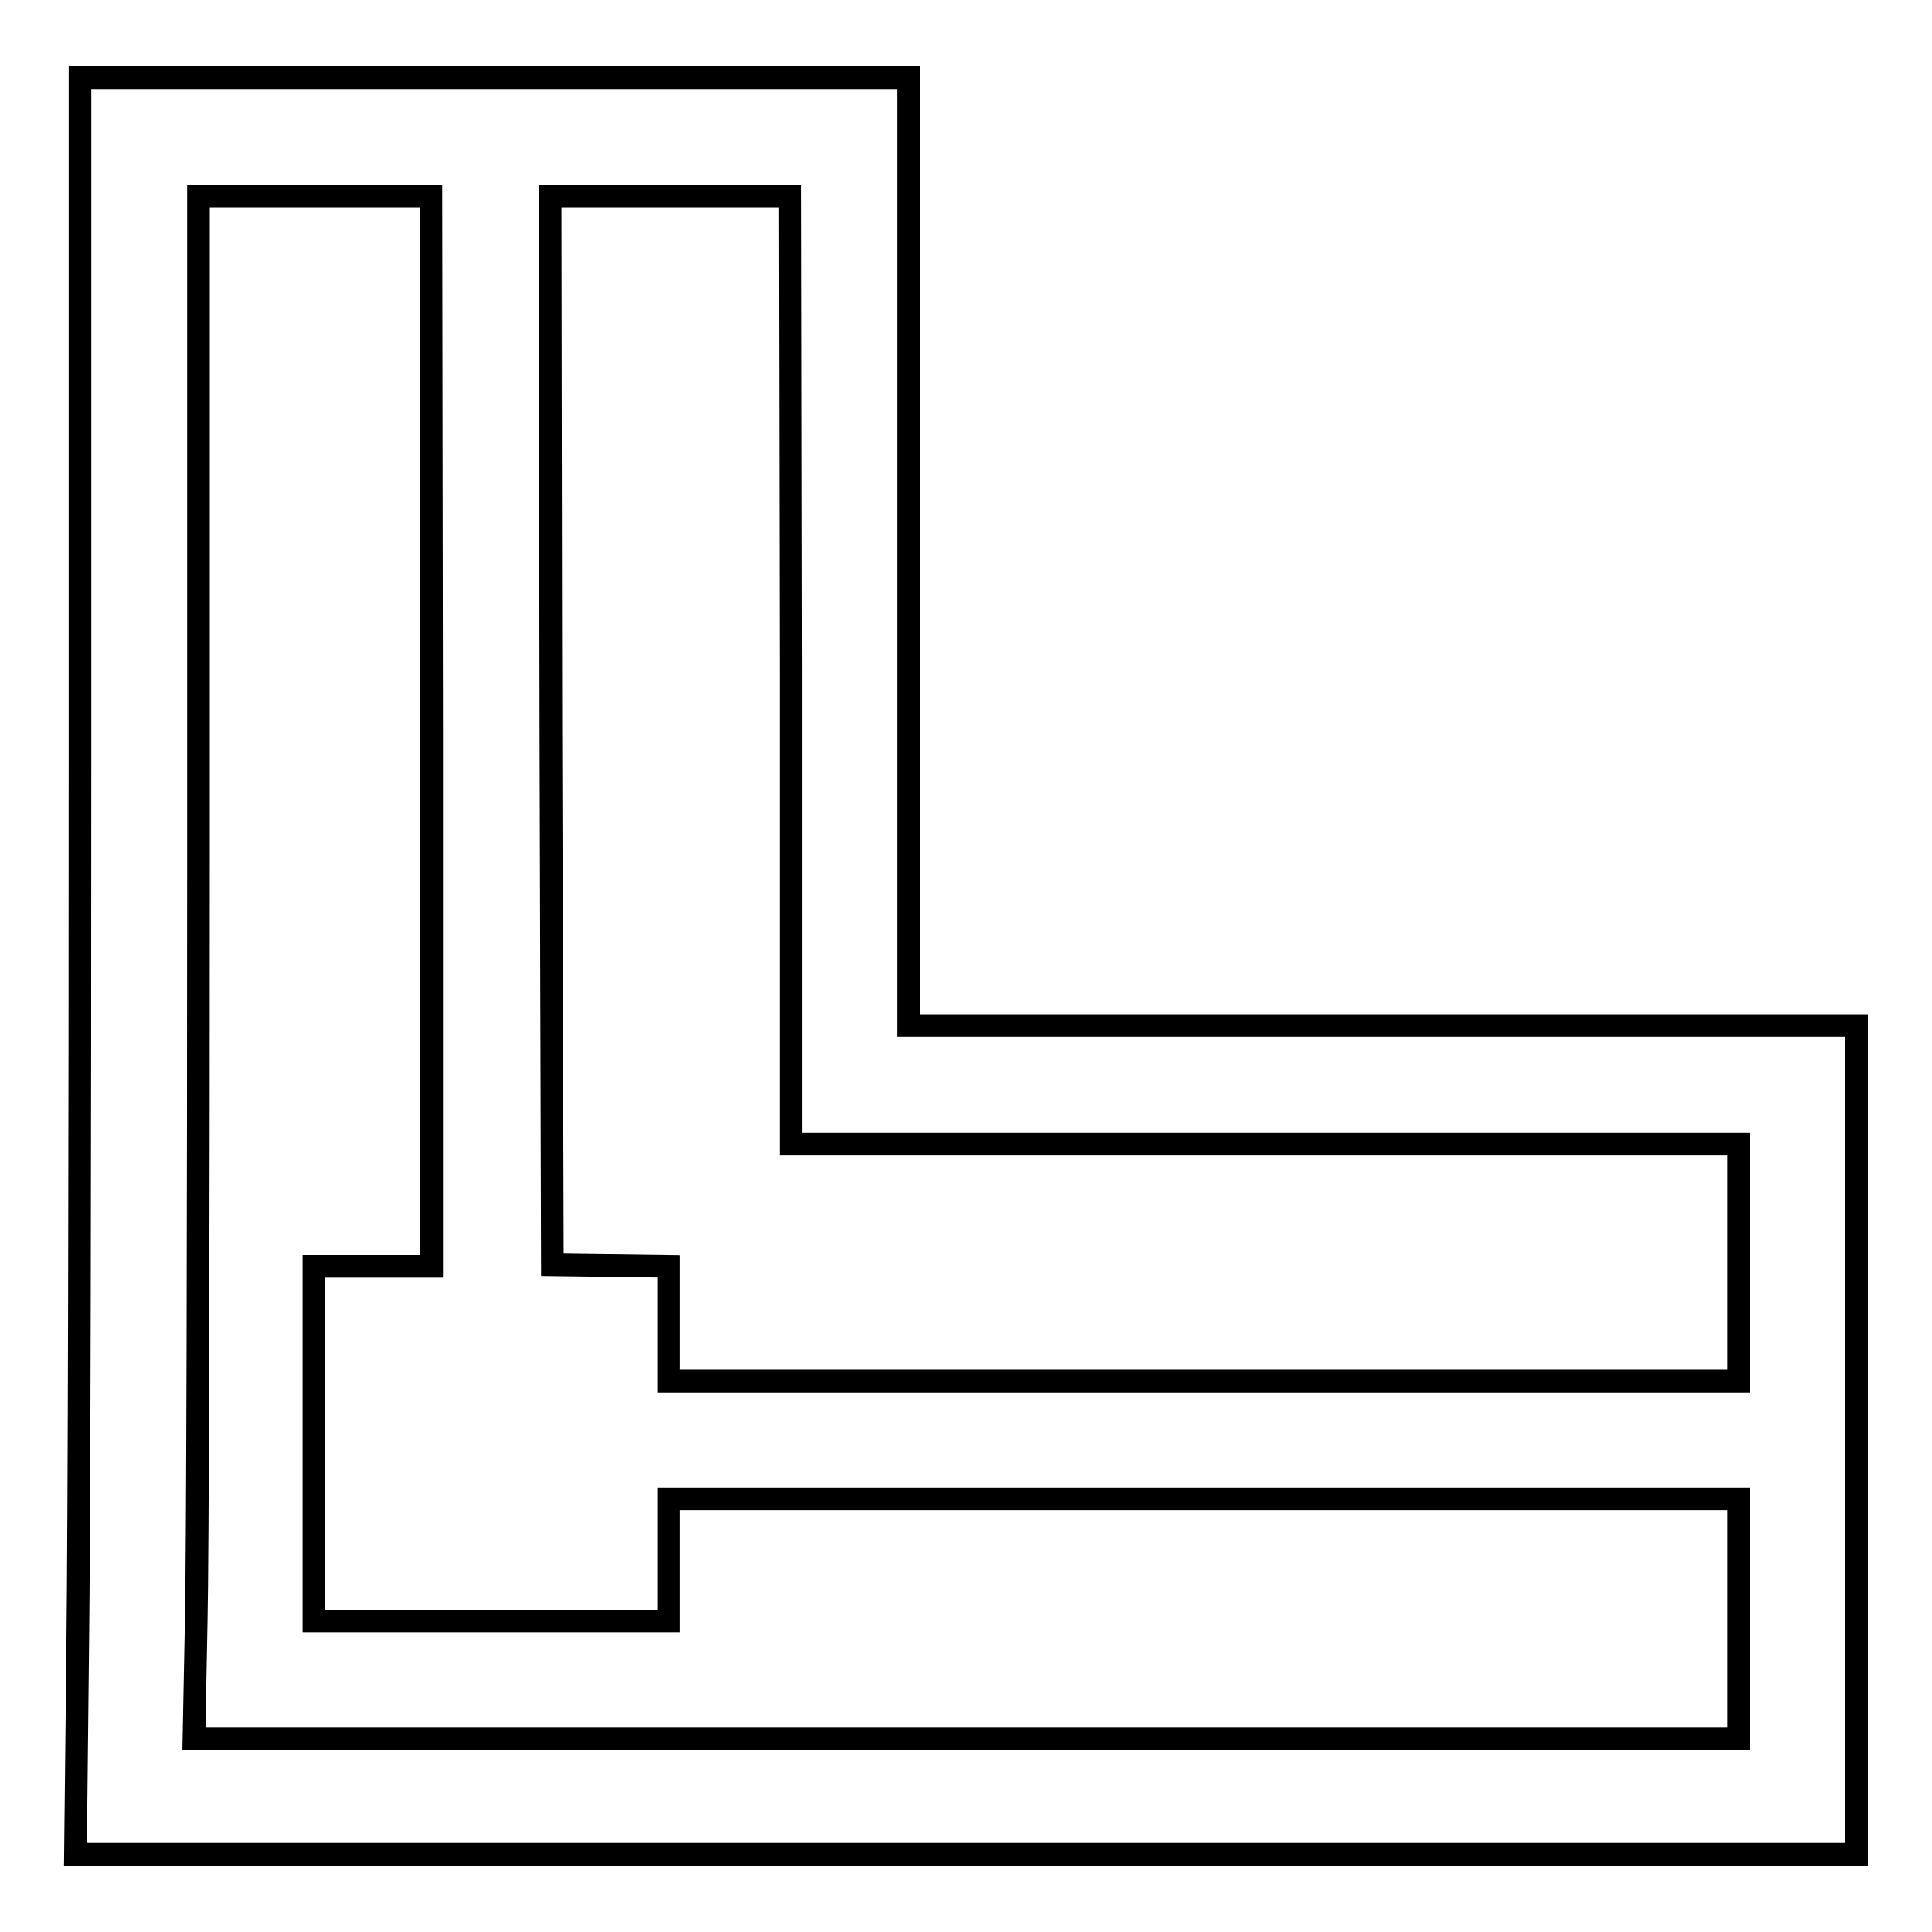 <?xml version="1.0" encoding="utf-8"?>
<!-- Svg Vector Icons : http://www.onlinewebfonts.com/icon -->
<!DOCTYPE svg PUBLIC "-//W3C//DTD SVG 1.1//EN" "http://www.w3.org/Graphics/SVG/1.1/DTD/svg11.dtd">
<svg version="1.1" xmlns="http://www.w3.org/2000/svg" xmlns:xlink="http://www.w3.org/1999/xlink" x="0px" y="0px" viewBox="0 0 256 256" enable-background="new 0 0 256 256" xml:space="preserve">
<g><g><g><path stroke-width="3" fill-opacity="0" stroke="#000000"  d="M10.6,100.4c0,49.6-0.1,102.5-0.3,117.7L10,245.7h118h118v-54.9v-54.9h-62.8h-62.8V73.1V10.3H65.6H10.6V100.4z M57.2,96.9v70.9h-7.8h-7.8v23.5v23.5h23.5h23.5v-8.1v-8.1h70.9h70.9v15.9v15.9H128H25.7l0.3-15.5c0.2-8.5,0.3-54.5,0.3-102.2V26h15.4h15.4L57.2,96.9L57.2,96.9z M104.8,88.8v62.8h62.8h62.8v15.7v15.7h-70.9H88.6v-7.6v-7.6l-7.7-0.1l-7.7-0.1L73,96.7L72.9,26h15.9h15.9L104.8,88.8L104.8,88.8z"/></g></g></g>
</svg>